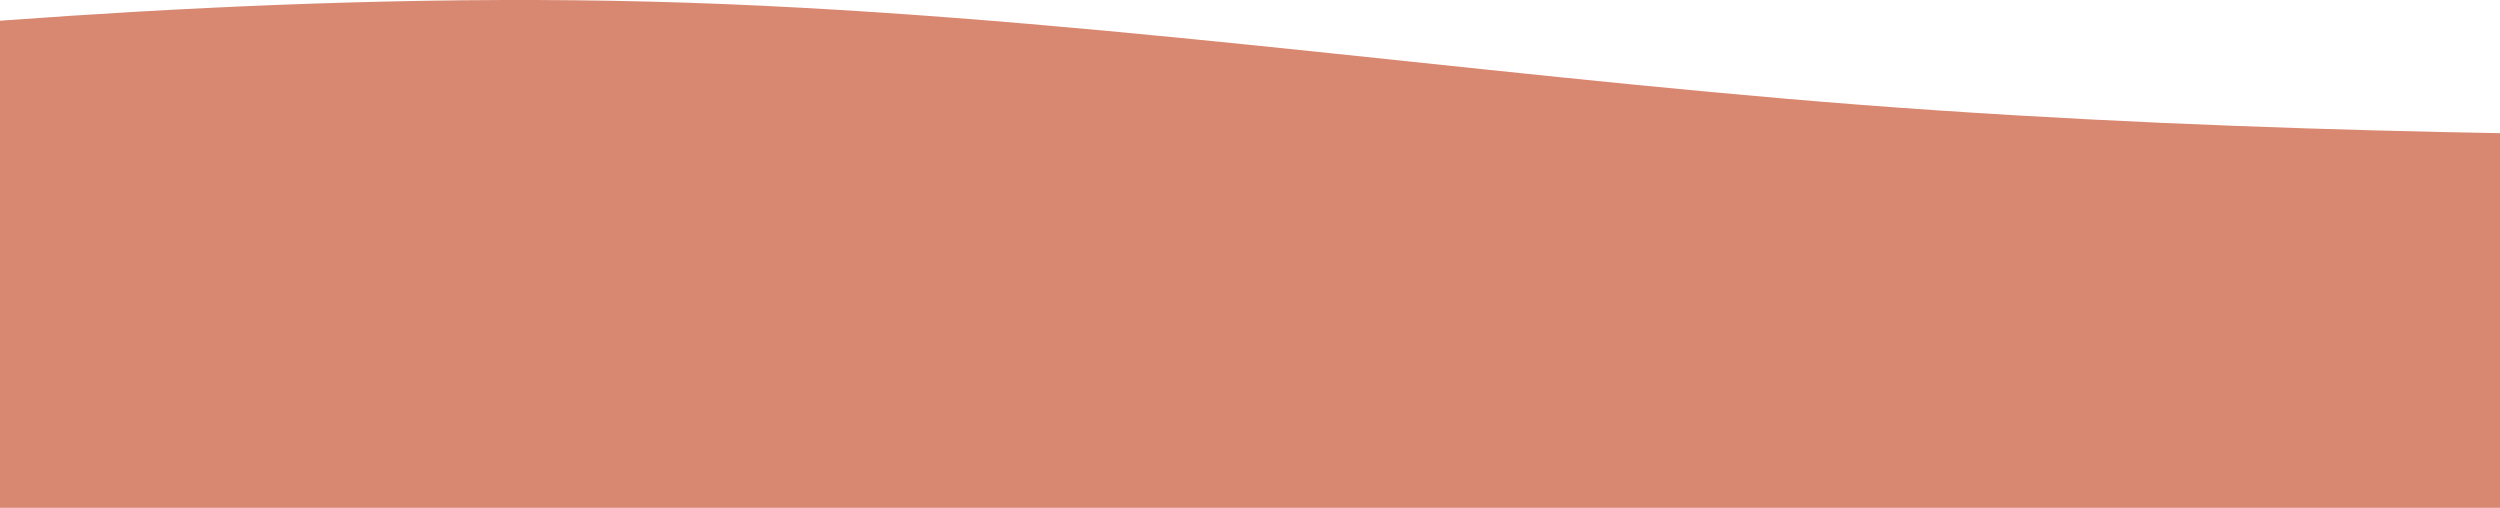 <?xml version="1.0" encoding="UTF-8"?> <svg xmlns="http://www.w3.org/2000/svg" width="1600" height="325" viewBox="0 0 1600 325" fill="none"> <path fill-rule="evenodd" clip-rule="evenodd" d="M1967 86.991H1837.13C1709.2 86.991 1449.46 86.991 1191.67 67.157C933.868 47.323 674.132 7.655 416.333 1.044C158.535 -5.568 -101.202 20.878 -229.132 34.1L-359 47.323V325H-229.132C-101.202 325 158.535 325 416.333 325C674.132 325 933.868 325 1191.67 325C1449.46 325 1709.2 325 1837.13 325H1967V86.991Z" fill="#C85534" fill-opacity="0.7"></path> </svg> 